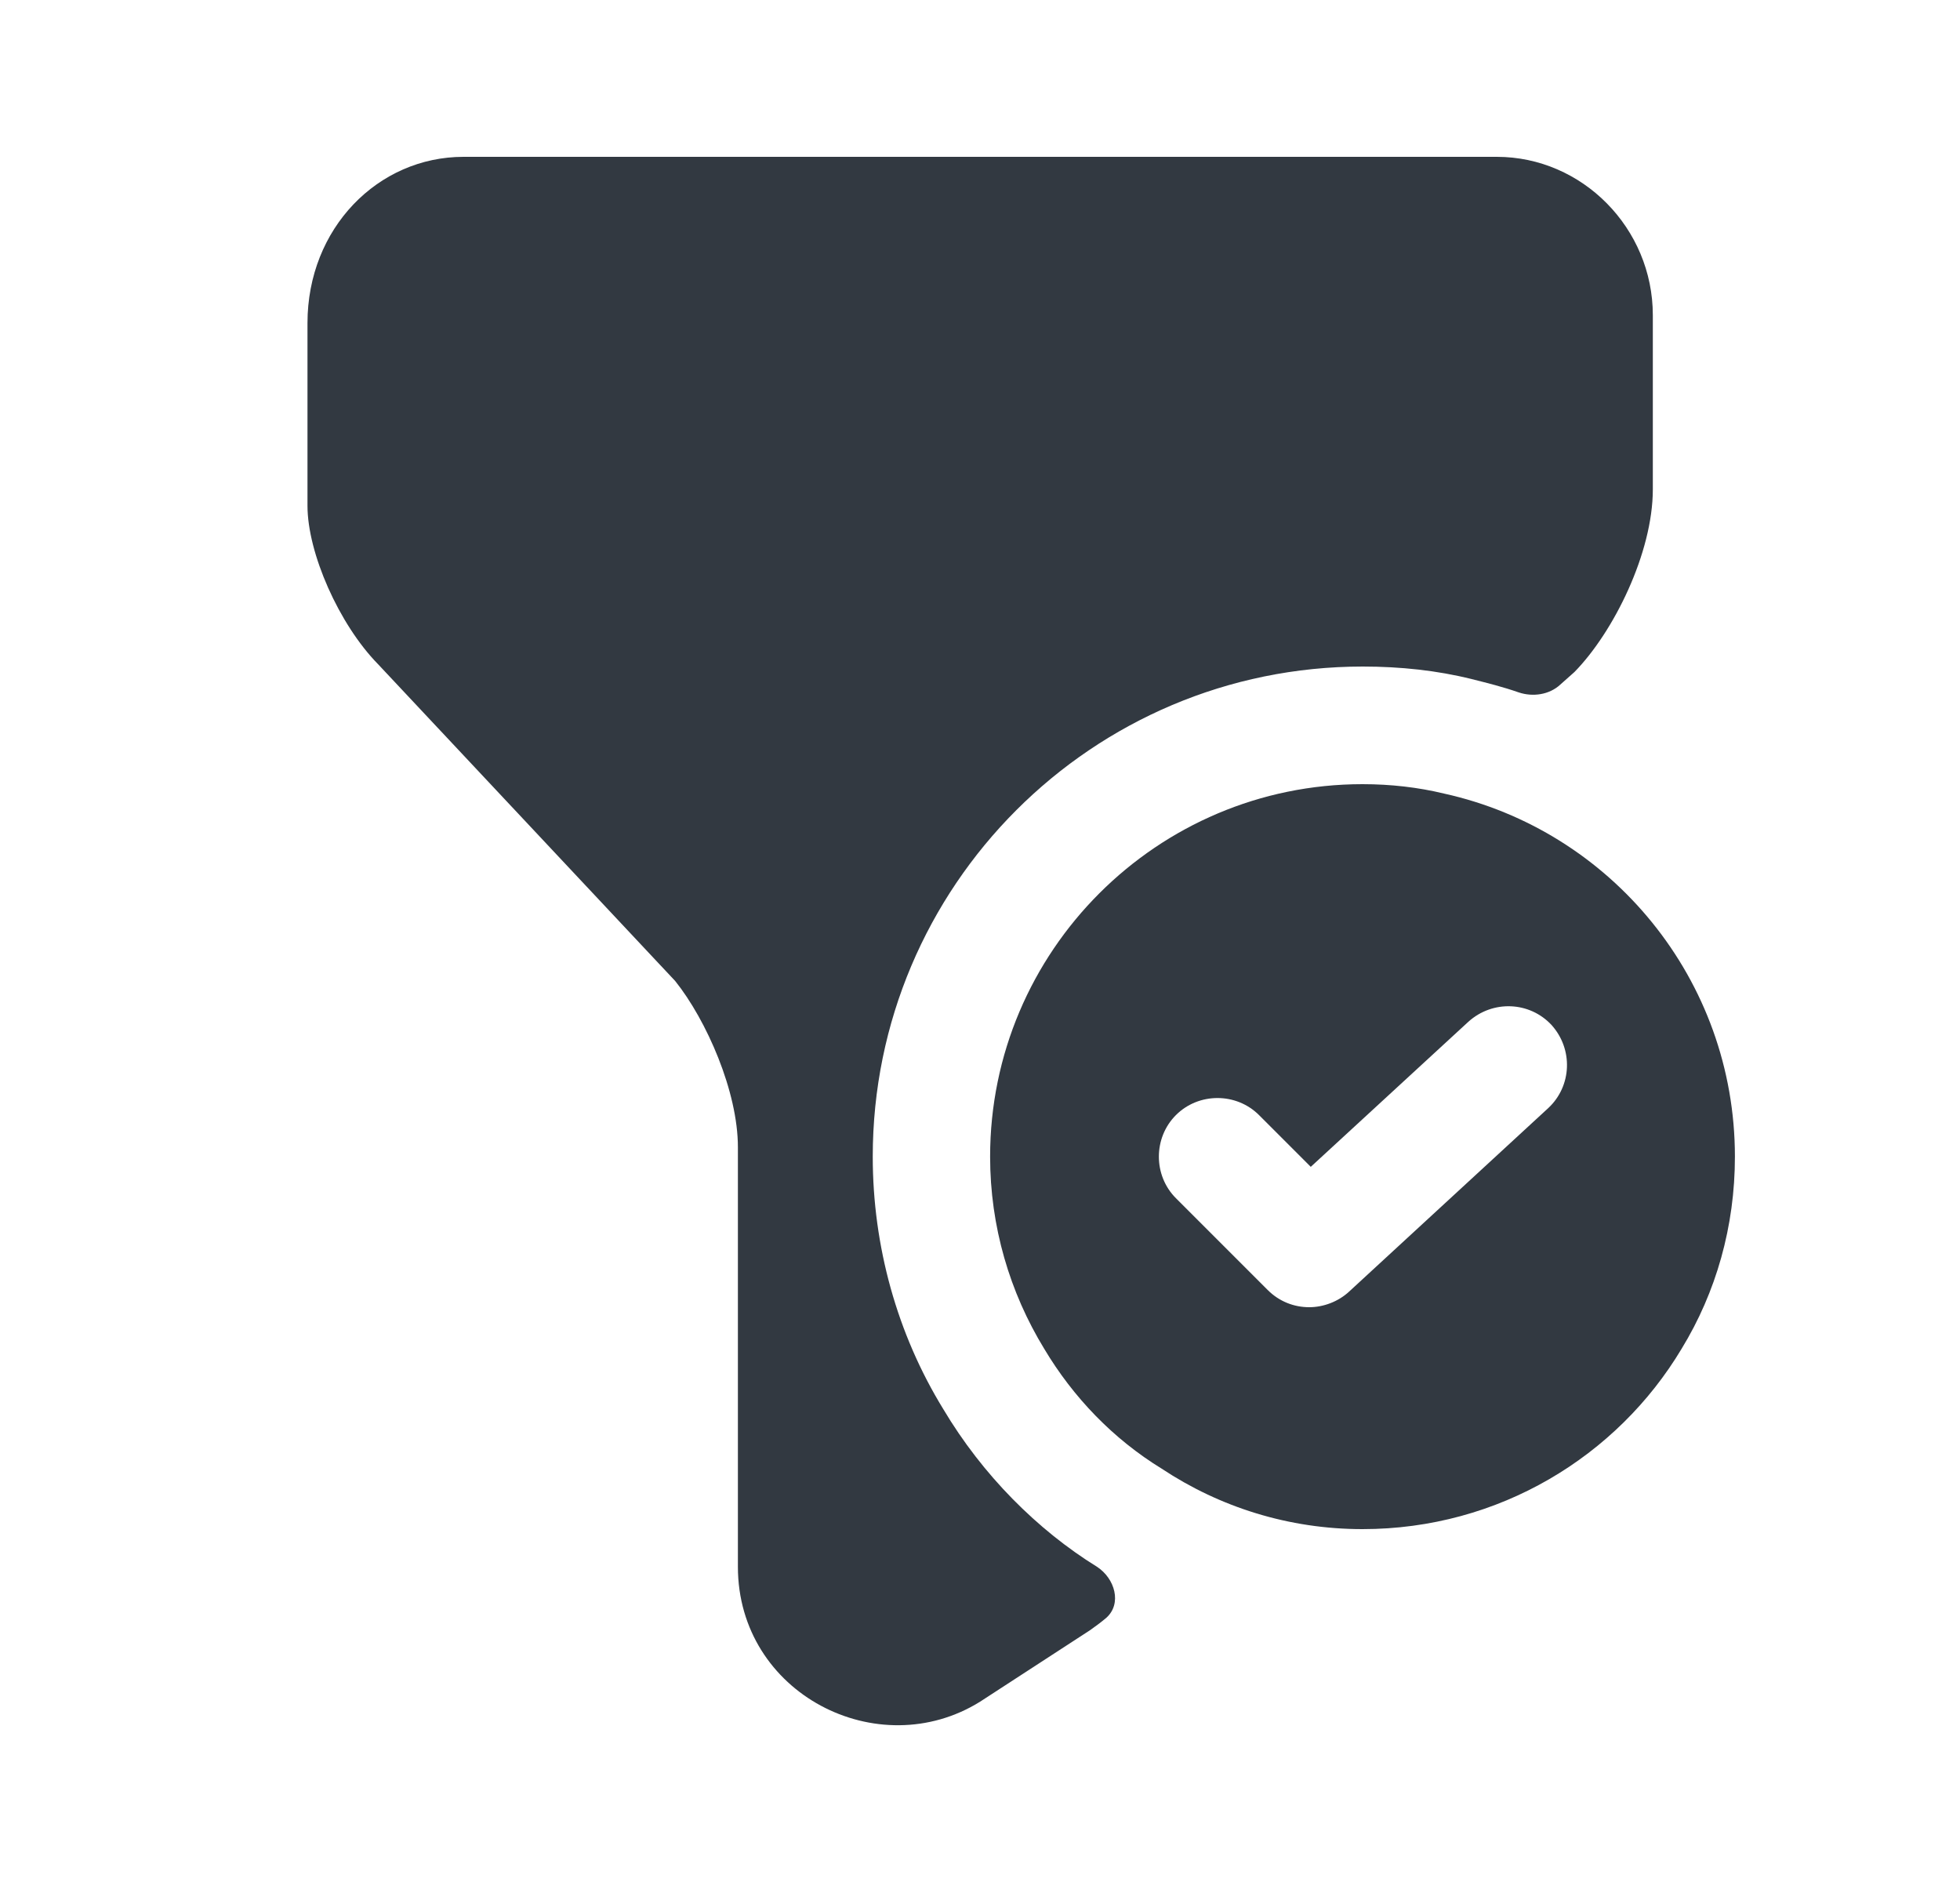 <svg width="25" height="24" viewBox="0 0 25 24" fill="none" xmlns="http://www.w3.org/2000/svg">
<path d="M18.419 10.12C18.089 10.04 17.739 10 17.379 10C14.759 10 12.629 12.13 12.629 14.75C12.629 15.64 12.879 16.48 13.319 17.2C13.689 17.82 14.199 18.35 14.819 18.73C15.559 19.22 16.439 19.5 17.379 19.5C19.119 19.5 20.629 18.57 21.449 17.2C21.889 16.48 22.129 15.64 22.129 14.75C22.129 12.49 20.549 10.59 18.419 10.12ZM19.749 14.13L17.209 16.47C17.069 16.6 16.879 16.67 16.699 16.67C16.509 16.67 16.319 16.6 16.169 16.45L14.999 15.28C14.709 14.99 14.709 14.51 14.999 14.22C15.289 13.93 15.769 13.93 16.059 14.22L16.719 14.88L18.729 13.03C19.039 12.75 19.509 12.77 19.789 13.07C20.069 13.38 20.049 13.85 19.749 14.13Z" fill="#323941"/>
<path d="M21.082 4.02V6.24C21.082 7.05 20.582 8.06 20.082 8.57L19.902 8.73C19.762 8.86 19.552 8.89 19.372 8.83C19.172 8.76 18.972 8.71 18.772 8.66C18.332 8.55 17.862 8.5 17.382 8.5C13.932 8.5 11.132 11.3 11.132 14.75C11.132 15.89 11.442 17.01 12.032 17.97C12.532 18.81 13.232 19.51 13.992 19.98C14.222 20.13 14.312 20.45 14.112 20.63C14.042 20.69 13.972 20.74 13.902 20.79L12.502 21.7C11.202 22.51 9.412 21.6 9.412 19.98V14.63C9.412 13.92 9.012 13.01 8.612 12.51L4.822 8.47C4.322 7.96 3.922 7.05 3.922 6.45V4.12C3.922 2.91 4.822 2 5.912 2H19.092C20.182 2 21.082 2.91 21.082 4.02Z" fill="#323941"/>
</svg>
